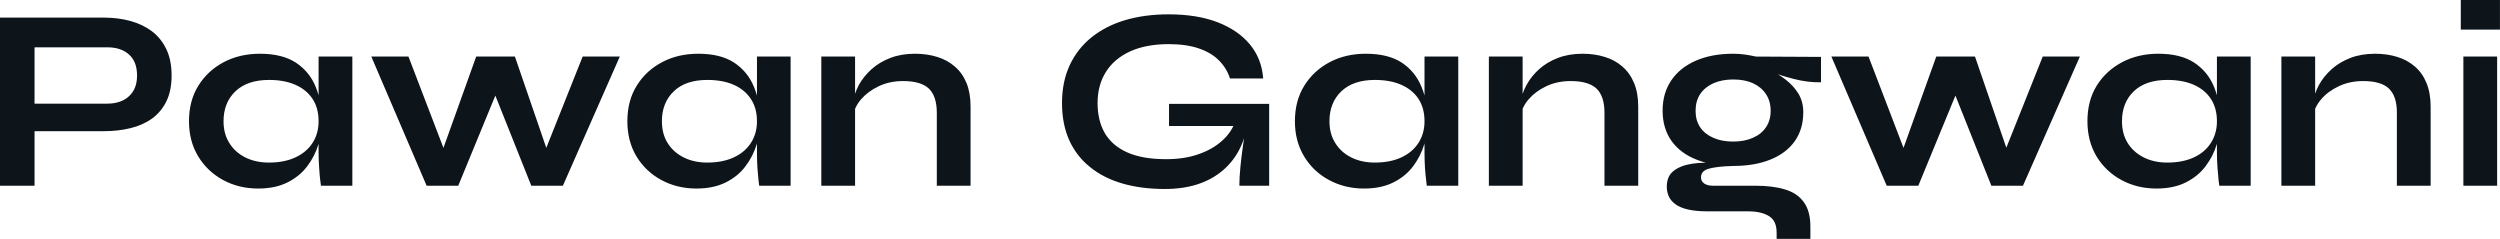 <?xml version="1.0" encoding="UTF-8" standalone="yes"?>
<svg xmlns="http://www.w3.org/2000/svg" width="100%" height="100%" viewBox="0 0 221.444 21.16" fill="#0d141a">
  <path d="M9.22 11.62L2.69 11.62L2.69 9.18L9.50 9.18Q10.72 9.18 11.43 8.52Q12.14 7.87 12.14 6.69L12.14 6.69Q12.14 5.47 11.43 4.83Q10.72 4.19 9.50 4.19L9.50 4.19L3.06 4.19L3.06 16.45L0 16.45L0 1.56L9.22 1.56Q10.46 1.56 11.56 1.86Q12.65 2.16 13.47 2.78Q14.28 3.40 14.74 4.37Q15.20 5.34 15.20 6.69L15.20 6.69Q15.20 8.03 14.74 8.97Q14.28 9.91 13.47 10.50Q12.65 11.09 11.56 11.35Q10.46 11.62 9.22 11.62L9.22 11.62ZM22.86 16.70L22.86 16.70Q21.16 16.70 19.77 15.95Q18.38 15.20 17.56 13.86Q16.74 12.51 16.74 10.74L16.74 10.74Q16.74 8.92 17.57 7.59Q18.40 6.26 19.81 5.51Q21.23 4.76 23.02 4.76L23.02 4.76Q25.00 4.76 26.21 5.55Q27.42 6.35 27.97 7.71Q28.52 9.06 28.52 10.74L28.52 10.74Q28.52 11.75 28.20 12.80Q27.88 13.85 27.21 14.73Q26.54 15.62 25.46 16.16Q24.38 16.70 22.86 16.70ZM23.83 14.40L23.83 14.40Q25.18 14.40 26.17 13.94Q27.16 13.48 27.69 12.65Q28.22 11.82 28.22 10.74L28.22 10.74Q28.22 9.57 27.68 8.75Q27.14 7.94 26.16 7.51Q25.18 7.08 23.83 7.08L23.83 7.08Q21.92 7.08 20.86 8.08Q19.80 9.09 19.80 10.74L19.80 10.74Q19.80 11.85 20.31 12.66Q20.81 13.48 21.72 13.94Q22.63 14.40 23.83 14.40ZM28.22 13.50L28.22 5.01L31.21 5.01L31.21 16.45L28.43 16.45Q28.43 16.45 28.37 16.00Q28.31 15.55 28.27 14.86Q28.22 14.17 28.22 13.50L28.22 13.50ZM45.61 5.01L48.83 14.38L47.89 14.35L51.61 5.01L54.90 5.01L49.86 16.45L47.06 16.45L43.38 7.22L44.39 7.22L40.59 16.45L37.79 16.45L32.89 5.01L36.18 5.01L39.77 14.38L38.82 14.38L42.18 5.01L45.61 5.01ZM61.69 16.70L61.69 16.70Q59.98 16.70 58.59 15.95Q57.20 15.20 56.38 13.86Q55.57 12.51 55.57 10.74L55.57 10.74Q55.57 8.92 56.40 7.59Q57.22 6.26 58.64 5.51Q60.05 4.76 61.85 4.76L61.85 4.76Q63.83 4.76 65.03 5.55Q66.24 6.35 66.79 7.71Q67.34 9.06 67.34 10.74L67.34 10.74Q67.34 11.75 67.02 12.80Q66.70 13.85 66.03 14.73Q65.37 15.62 64.28 16.16Q63.20 16.70 61.69 16.70ZM62.65 14.40L62.65 14.40Q64.01 14.40 65.00 13.94Q65.99 13.48 66.52 12.65Q67.05 11.82 67.05 10.74L67.05 10.74Q67.05 9.57 66.50 8.75Q65.96 7.94 64.99 7.51Q64.01 7.08 62.65 7.08L62.65 7.08Q60.74 7.08 59.69 8.08Q58.63 9.09 58.63 10.74L58.63 10.74Q58.63 11.85 59.13 12.66Q59.64 13.48 60.55 13.94Q61.46 14.40 62.65 14.40ZM67.05 13.50L67.05 5.01L70.03 5.01L70.03 16.45L67.25 16.45Q67.25 16.45 67.19 16.00Q67.14 15.55 67.09 14.86Q67.05 14.17 67.05 13.50L67.05 13.50ZM72.75 16.45L72.75 5.01L75.74 5.01L75.74 16.45L72.75 16.45ZM81.05 4.76L81.05 4.76Q82.11 4.76 83.01 5.04Q83.90 5.31 84.57 5.89Q85.24 6.46 85.61 7.35Q85.97 8.23 85.97 9.45L85.97 9.45L85.97 16.45L82.98 16.45L82.98 9.98Q82.98 8.53 82.28 7.85Q81.58 7.18 79.99 7.18L79.99 7.18Q78.80 7.18 77.83 7.64Q76.87 8.10 76.27 8.80Q75.67 9.50 75.58 10.26L75.58 10.26L75.56 9.09Q75.67 8.28 76.08 7.52Q76.50 6.76 77.20 6.13Q77.90 5.50 78.87 5.13Q79.83 4.76 81.05 4.76ZM103.18 16.74L103.18 16.74Q101.11 16.74 99.44 16.26Q97.77 15.78 96.57 14.81Q95.36 13.85 94.71 12.42Q94.07 10.99 94.07 9.13L94.07 9.13Q94.07 7.25 94.75 5.78Q95.43 4.32 96.68 3.31Q97.93 2.30 99.67 1.78Q101.41 1.27 103.52 1.27L103.52 1.27Q106.03 1.27 107.85 1.97Q109.66 2.67 110.71 3.93Q111.76 5.20 111.89 6.95L111.89 6.95L108.95 6.95Q108.65 6.03 107.97 5.35Q107.30 4.67 106.19 4.29Q105.09 3.91 103.52 3.91L103.52 3.91Q101.52 3.91 100.11 4.55Q98.69 5.20 97.96 6.37Q97.22 7.54 97.22 9.13L97.22 9.13Q97.22 10.67 97.86 11.79Q98.51 12.90 99.85 13.50Q101.20 14.10 103.29 14.10L103.29 14.10Q104.90 14.10 106.13 13.67Q107.36 13.25 108.19 12.52Q109.02 11.80 109.36 10.90L109.36 10.90L110.56 10.46Q110.26 13.43 108.32 15.09Q106.38 16.74 103.18 16.74ZM112.42 16.45L109.78 16.45Q109.78 15.73 109.87 14.80Q109.96 13.87 110.10 12.91Q110.24 11.96 110.35 11.16L110.35 11.16L103.55 11.16L103.55 9.20L112.42 9.20L112.42 16.45ZM120.82 16.70L120.82 16.70Q119.12 16.70 117.73 15.95Q116.33 15.20 115.52 13.86Q114.70 12.51 114.70 10.74L114.70 10.74Q114.70 8.92 115.53 7.59Q116.36 6.26 117.77 5.51Q119.19 4.76 120.98 4.76L120.98 4.76Q122.96 4.76 124.17 5.55Q125.37 6.35 125.92 7.71Q126.48 9.06 126.48 10.74L126.48 10.74Q126.48 11.75 126.15 12.80Q125.83 13.85 125.17 14.73Q124.50 15.62 123.42 16.16Q122.34 16.70 120.82 16.70ZM121.78 14.40L121.78 14.40Q123.14 14.40 124.13 13.94Q125.12 13.48 125.65 12.65Q126.18 11.82 126.18 10.74L126.18 10.74Q126.18 9.57 125.64 8.75Q125.10 7.94 124.12 7.51Q123.14 7.08 121.78 7.08L121.78 7.08Q119.88 7.08 118.82 8.08Q117.76 9.09 117.76 10.74L117.76 10.74Q117.76 11.85 118.27 12.66Q118.77 13.48 119.68 13.94Q120.59 14.40 121.78 14.40ZM126.18 13.50L126.18 5.01L129.17 5.01L129.17 16.45L126.38 16.45Q126.38 16.45 126.33 16.00Q126.27 15.55 126.22 14.86Q126.18 14.17 126.18 13.50L126.18 13.50ZM131.88 16.45L131.88 5.01L134.87 5.01L134.87 16.45L131.88 16.45ZM140.18 4.76L140.18 4.76Q141.24 4.76 142.14 5.04Q143.04 5.31 143.70 5.89Q144.37 6.46 144.74 7.35Q145.11 8.23 145.11 9.45L145.11 9.45L145.11 16.45L142.12 16.45L142.12 9.98Q142.12 8.53 141.42 7.85Q140.71 7.18 139.13 7.18L139.13 7.18Q137.93 7.18 136.96 7.64Q136.00 8.10 135.40 8.80Q134.80 9.50 134.71 10.26L134.71 10.26L134.69 9.09Q134.80 8.28 135.22 7.52Q135.63 6.76 136.33 6.13Q137.03 5.50 138.00 5.13Q138.97 4.76 140.18 4.76ZM153.52 14.70L153.52 14.70Q151.66 14.70 150.25 14.13Q148.83 13.57 148.05 12.47Q147.27 11.36 147.27 9.80L147.27 9.80Q147.27 8.26 148.03 7.13Q148.79 6.00 150.20 5.38Q151.62 4.76 153.52 4.76L153.52 4.76Q154.05 4.76 154.55 4.83Q155.04 4.90 155.53 5.01L155.53 5.01L161.30 5.04L161.30 7.29Q160.13 7.31 158.92 7.00Q157.71 6.69 156.79 6.33L156.79 6.33L156.72 6.16Q157.50 6.53 158.19 7.07Q158.88 7.61 159.31 8.31Q159.73 9.02 159.73 9.94L159.73 9.94Q159.73 11.43 158.98 12.50Q158.22 13.57 156.83 14.13Q155.43 14.70 153.52 14.70ZM160.36 21.16L157.37 21.16L157.37 20.61Q157.37 19.55 156.69 19.14Q156.01 18.72 154.84 18.72L154.84 18.72L151.27 18.72Q150.24 18.72 149.53 18.56Q148.83 18.40 148.42 18.10Q148.00 17.80 147.82 17.40Q147.64 17.00 147.64 16.54L147.64 16.54Q147.64 15.62 148.23 15.15Q148.83 14.67 149.84 14.51Q150.86 14.35 152.08 14.44L152.08 14.44L153.52 14.70Q152.08 14.74 151.37 14.94Q150.67 15.13 150.67 15.71L150.67 15.71Q150.67 16.05 150.95 16.25Q151.22 16.45 151.73 16.45L151.73 16.45L155.48 16.45Q157.02 16.45 158.11 16.78Q159.21 17.11 159.78 17.91Q160.36 18.70 160.36 20.08L160.36 20.08L160.36 21.16ZM153.52 12.54L153.52 12.54Q154.51 12.54 155.26 12.21Q156.01 11.89 156.42 11.28Q156.84 10.67 156.84 9.82L156.84 9.82Q156.84 8.95 156.42 8.33Q156.01 7.71 155.27 7.37Q154.54 7.04 153.52 7.04L153.52 7.04Q152.54 7.04 151.78 7.37Q151.02 7.71 150.60 8.33Q150.19 8.95 150.19 9.82L150.19 9.82Q150.19 10.67 150.60 11.28Q151.02 11.89 151.77 12.21Q152.51 12.54 153.52 12.54ZM174.94 5.01L178.16 14.38L177.21 14.35L180.94 5.01L184.23 5.01L179.19 16.45L176.39 16.45L172.71 7.22L173.72 7.22L169.92 16.45L167.12 16.45L162.22 5.01L165.51 5.01L169.10 14.38L168.15 14.38L171.51 5.01L174.94 5.01ZM191.01 16.70L191.01 16.70Q189.31 16.70 187.92 15.95Q186.53 15.20 185.71 13.86Q184.90 12.51 184.90 10.74L184.90 10.74Q184.90 8.92 185.72 7.59Q186.55 6.26 187.97 5.51Q189.38 4.76 191.18 4.76L191.18 4.76Q193.15 4.76 194.36 5.55Q195.57 6.35 196.12 7.71Q196.67 9.06 196.67 10.74L196.67 10.74Q196.67 11.75 196.35 12.80Q196.03 13.85 195.36 14.73Q194.69 15.62 193.61 16.16Q192.53 16.70 191.01 16.70ZM191.98 14.40L191.98 14.40Q193.34 14.40 194.33 13.94Q195.32 13.48 195.84 12.65Q196.37 11.82 196.37 10.74L196.37 10.74Q196.37 9.57 195.83 8.75Q195.29 7.94 194.32 7.51Q193.34 7.08 191.98 7.08L191.98 7.08Q190.07 7.08 189.01 8.08Q187.96 9.09 187.96 10.74L187.96 10.74Q187.96 11.85 188.46 12.66Q188.97 13.48 189.88 13.94Q190.78 14.40 191.98 14.40ZM196.37 13.50L196.37 5.01L199.36 5.01L199.36 16.45L196.58 16.45Q196.58 16.45 196.52 16.00Q196.47 15.55 196.42 14.86Q196.37 14.17 196.37 13.50L196.37 13.50ZM202.08 16.45L202.08 5.01L205.07 5.01L205.07 16.45L202.08 16.45ZM210.38 4.76L210.38 4.76Q211.44 4.76 212.34 5.04Q213.23 5.31 213.90 5.89Q214.57 6.46 214.93 7.35Q215.30 8.23 215.30 9.45L215.30 9.45L215.30 16.45L212.31 16.45L212.31 9.98Q212.31 8.53 211.61 7.85Q210.91 7.18 209.32 7.18L209.32 7.18Q208.13 7.18 207.16 7.64Q206.19 8.10 205.60 8.80Q205.00 9.50 204.91 10.26L204.91 10.26L204.88 9.09Q205.00 8.28 205.41 7.52Q205.83 6.76 206.53 6.13Q207.23 5.50 208.20 5.13Q209.16 4.76 210.38 4.76ZM217.97 0L221.44 0L221.44 2.62L217.97 2.62L217.97 0ZM218.20 16.45L218.20 5.01L221.19 5.01L221.19 16.45L218.20 16.45Z" preserveAspectRatio="none"/>
</svg>